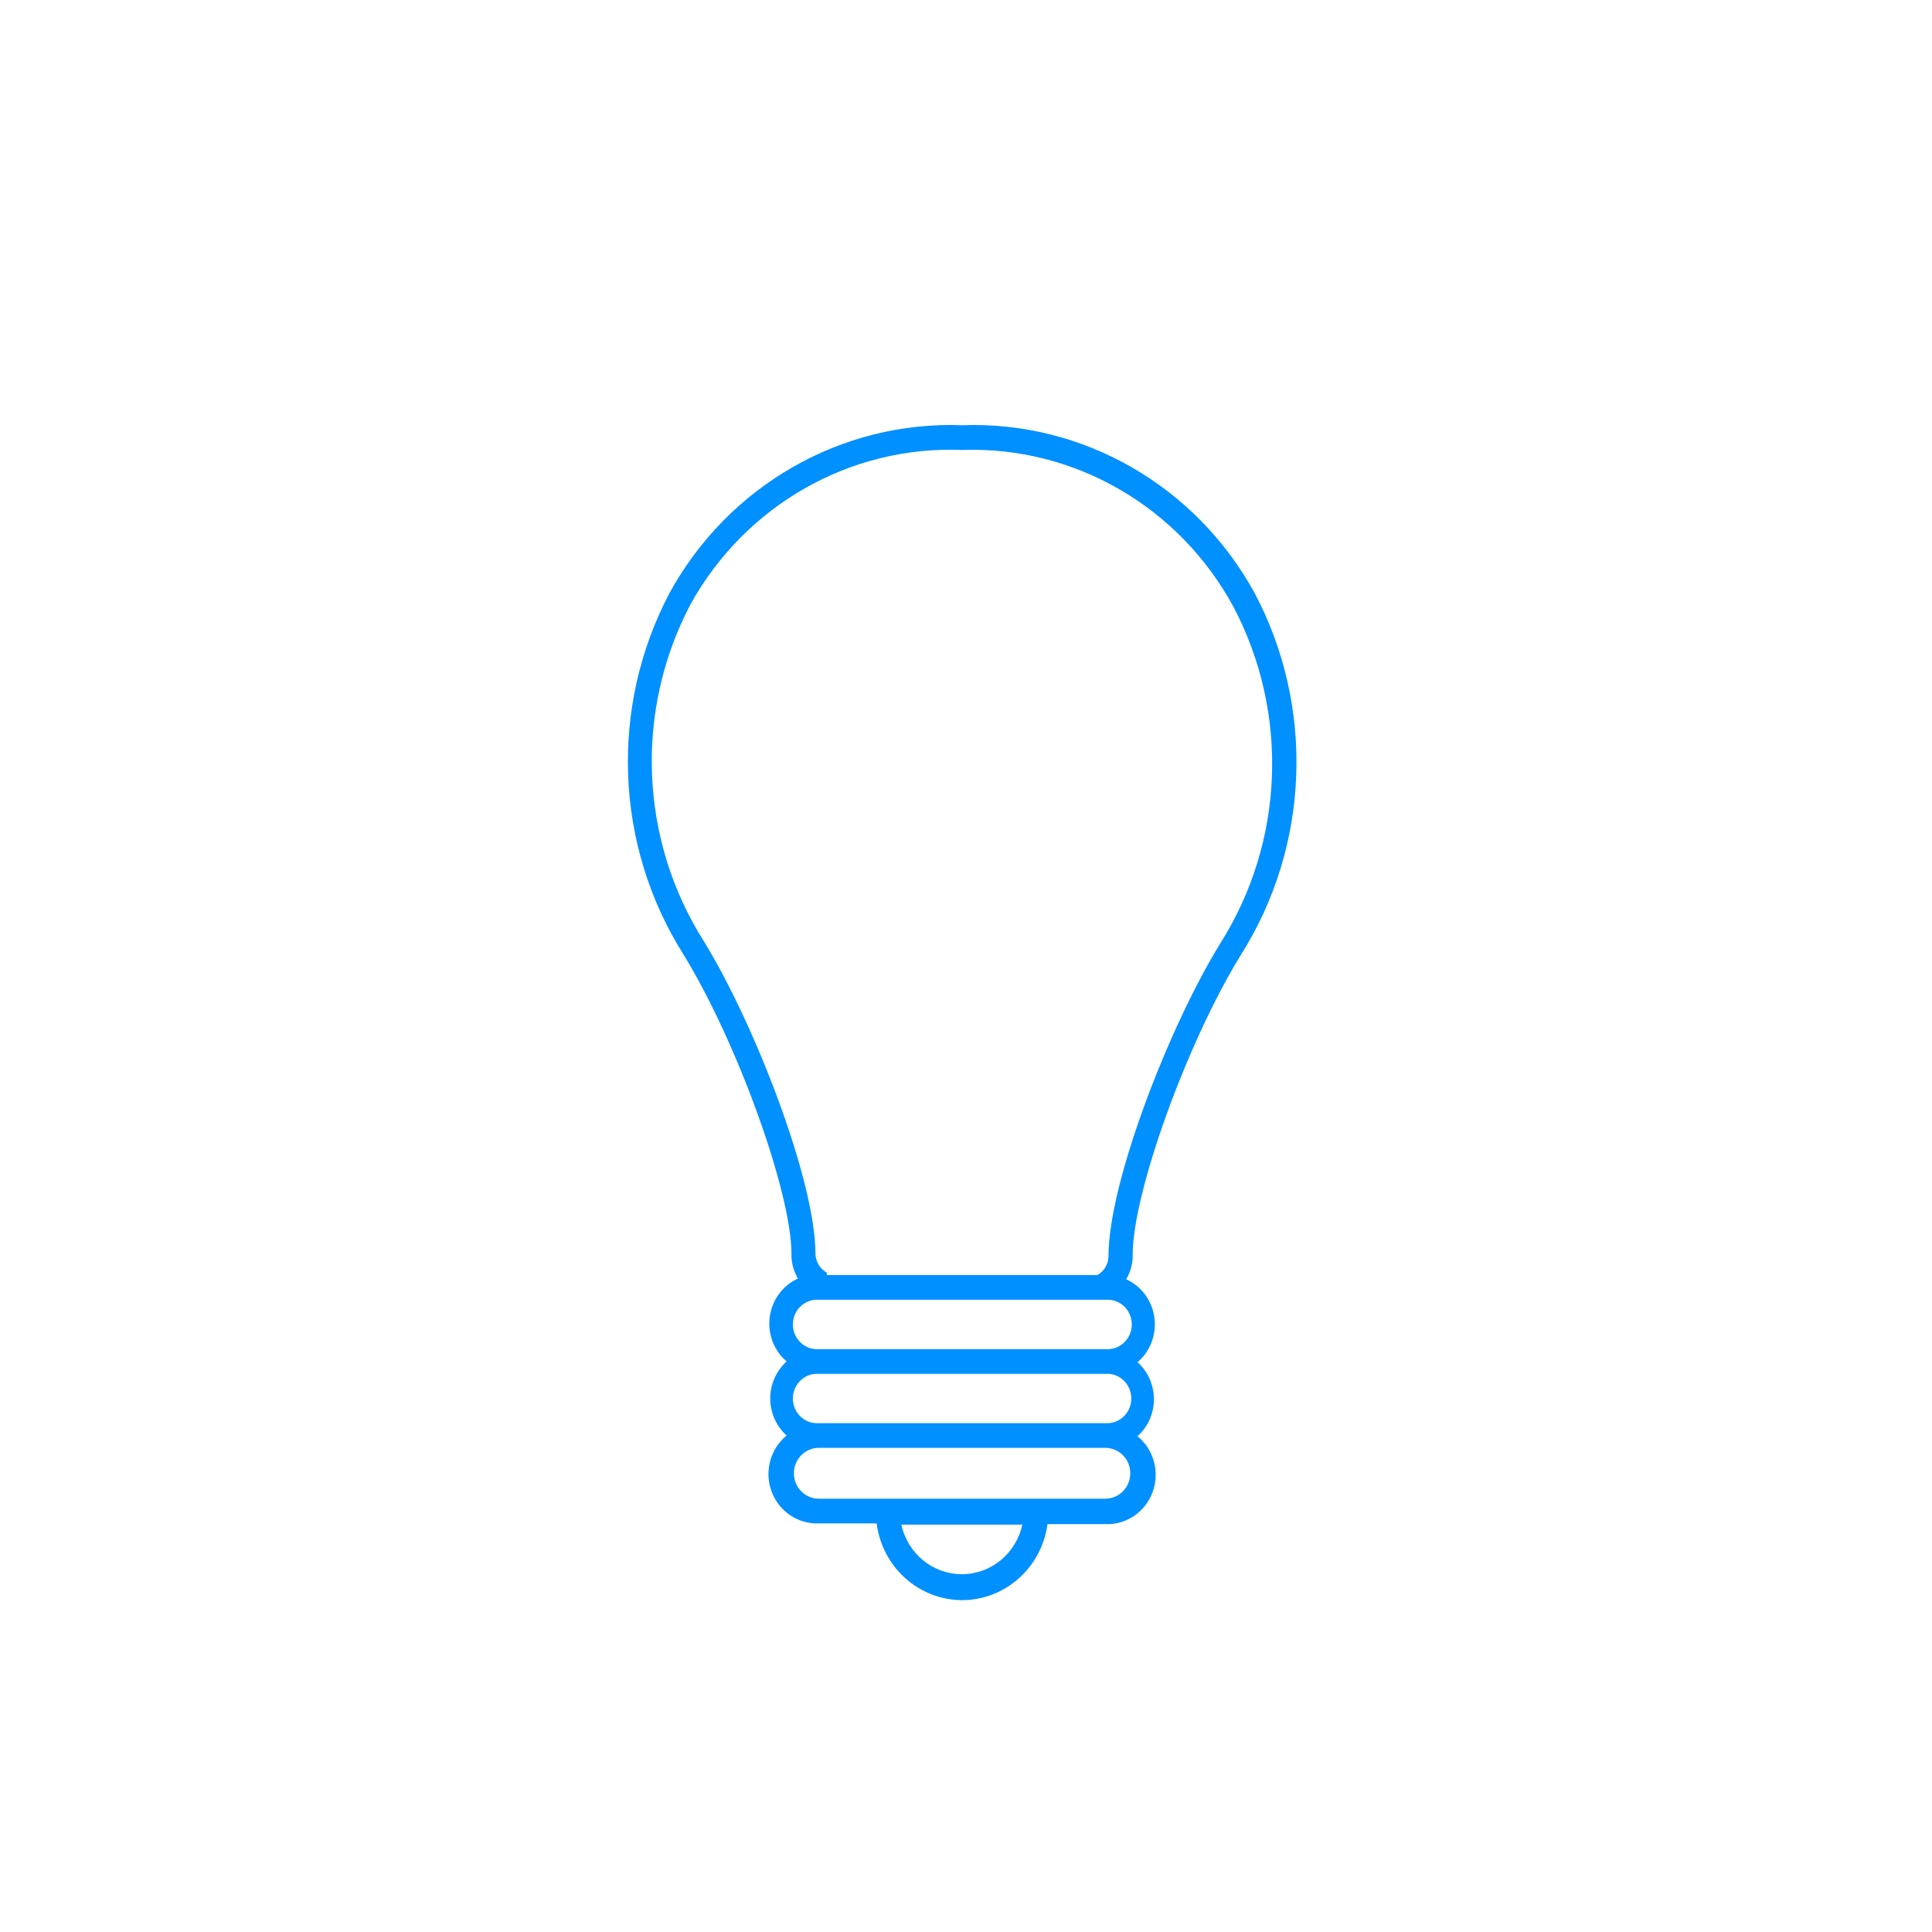 <svg height="200" viewBox="0 0 200 200" width="200" xmlns="http://www.w3.org/2000/svg"><g fill="none" fill-rule="evenodd"><path d="m0 0h200v200h-200z"/><path d="m34.595 121.647c-4.484-.013-8.266-3.411-8.844-7.946h-5.988c-2.163.089-4.138-1.249-4.895-3.318-.758-2.068-.127-4.399 1.563-5.779-1.079-.97-1.696-2.366-1.696-3.833 0-1.467.618-2.863 1.696-3.833-1.325-1.132-1.984-2.88-1.745-4.626.239-1.746 1.344-3.242 2.922-3.96-.463-.767-.698-1.655-.676-2.555 0-6.388-5.662-22.025-11.198-31.019-7.099-11.271-7.646-25.582-1.428-37.382 6.101-11.128 17.796-17.837 30.288-17.375 12.492-.462 24.187 6.247 30.288 17.375 6.247 11.82 5.7 26.169-1.428 37.458-5.537 8.969-11.198 24.606-11.198 31.019.022.901-.213 1.788-.676 2.555 1.578.718 2.683 2.214 2.922 3.96.239 1.746-.42 3.494-1.745 4.626 1.079.97 1.696 2.366 1.696 3.833 0 1.467-.618 2.863-1.696 3.833 1.69 1.379 2.321 3.71 1.563 5.779-.758 2.068-2.732 3.407-4.895 3.318h-5.988c-.612 4.505-4.384 7.862-8.844 7.87zm-6.288-7.819c.648 2.998 3.253 5.133 6.263 5.133 3.01 0 5.615-2.135 6.263-5.133zm-8.543-7.946c-1.425 0-2.58 1.178-2.58 2.632s1.155 2.632 2.58 2.632h29.662c1.425 0 2.58-1.178 2.58-2.632s-1.155-2.632-2.58-2.632zm-.351-7.665c-1.384.099-2.427 1.323-2.33 2.734.097 1.411 1.297 2.475 2.681 2.376h29.662c1.384.099 2.584-.965 2.681-2.376.097-1.411-.946-2.635-2.33-2.734zm.351-2.555h30.063c1.384-.099 2.427-1.323 2.33-2.734s-1.297-2.475-2.681-2.376h-29.712c-1.384-.099-2.584.965-2.681 2.376-.097 1.411.946 2.635 2.33 2.734zm.827-7.665h28.009c.704-.396 1.144-1.148 1.152-1.967 0-7.665 6.338-23.891 11.574-32.374 6.638-10.5 7.156-23.85 1.353-34.852-5.626-10.363-16.476-16.632-28.084-16.225-11.563-.467-22.412 5.697-28.109 15.97-5.803 11.002-5.285 24.352 1.353 34.852 5.236 8.483 11.574 24.81 11.574 32.374.013.825.464 1.578 1.177 1.967z" fill="#0090ff" fill-rule="nonzero" transform="translate(65 44)"/></g></svg>
